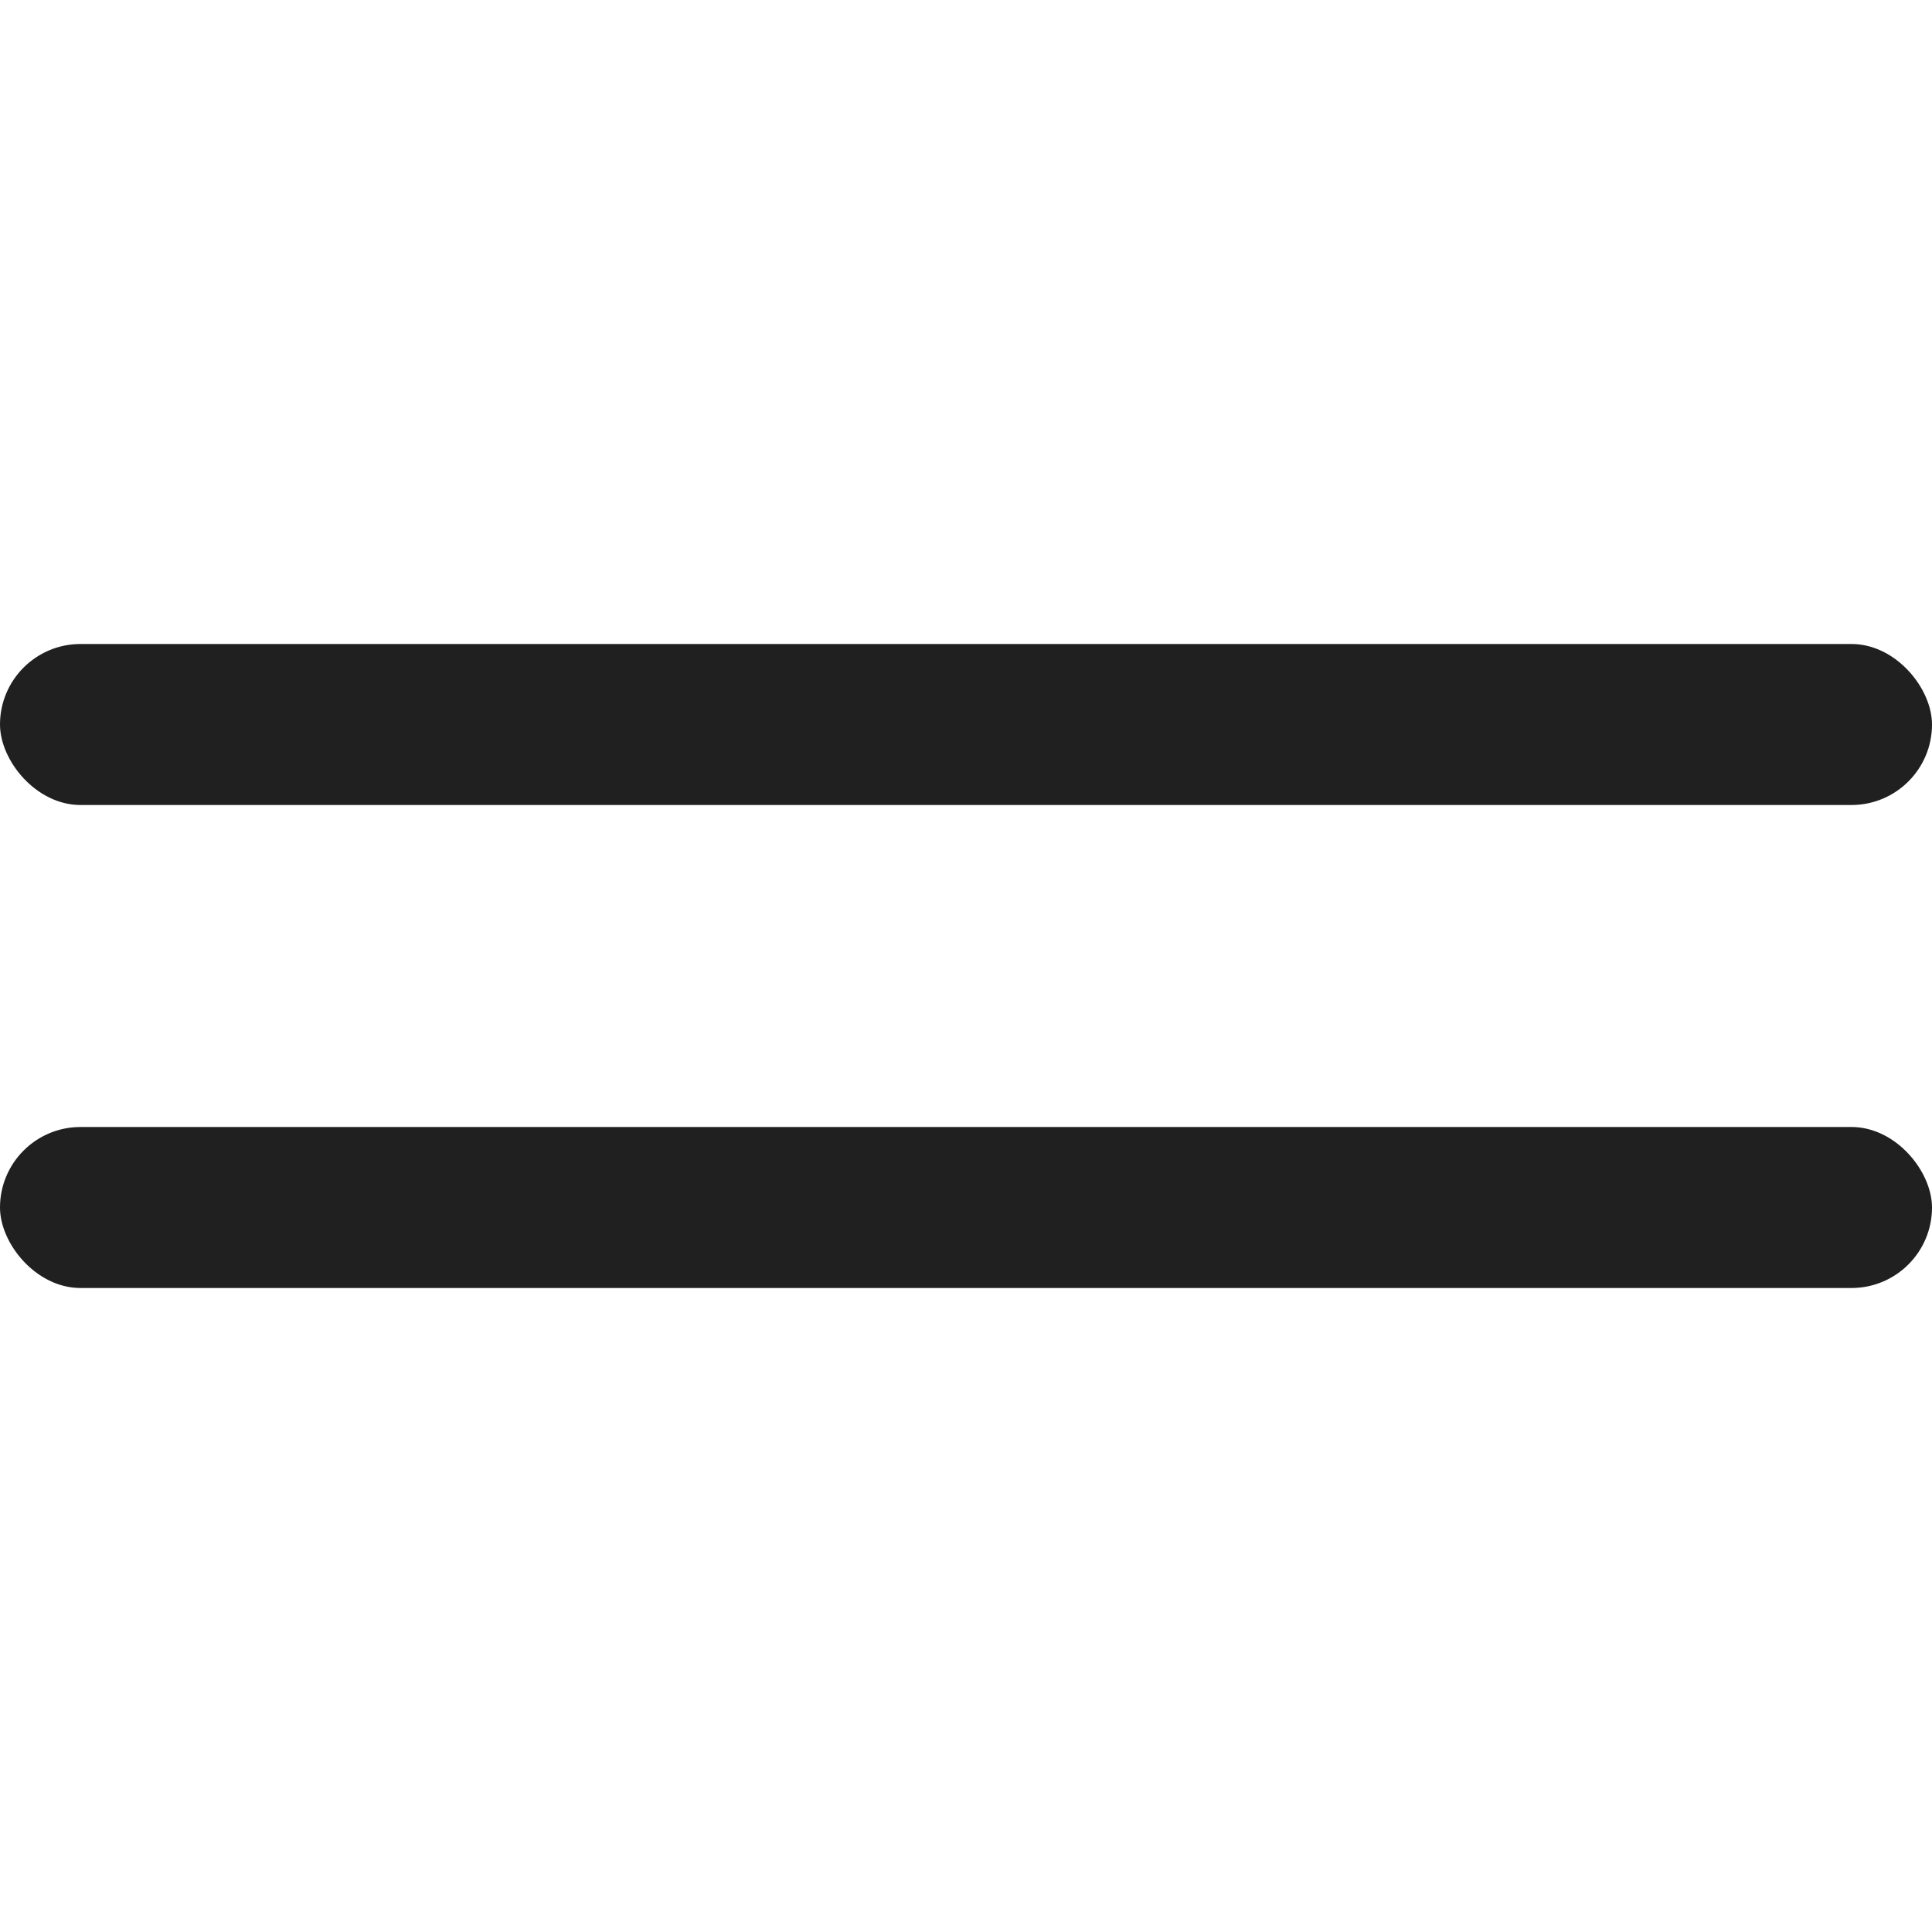 <?xml version="1.0" encoding="UTF-8"?> <svg xmlns="http://www.w3.org/2000/svg" width="24" height="24" viewBox="0 0 24 24" fill="none"><rect y="8" width="24" height="2" rx="1" fill="#202020"></rect><rect y="14" width="24" height="2" rx="1" fill="#202020"></rect></svg> 